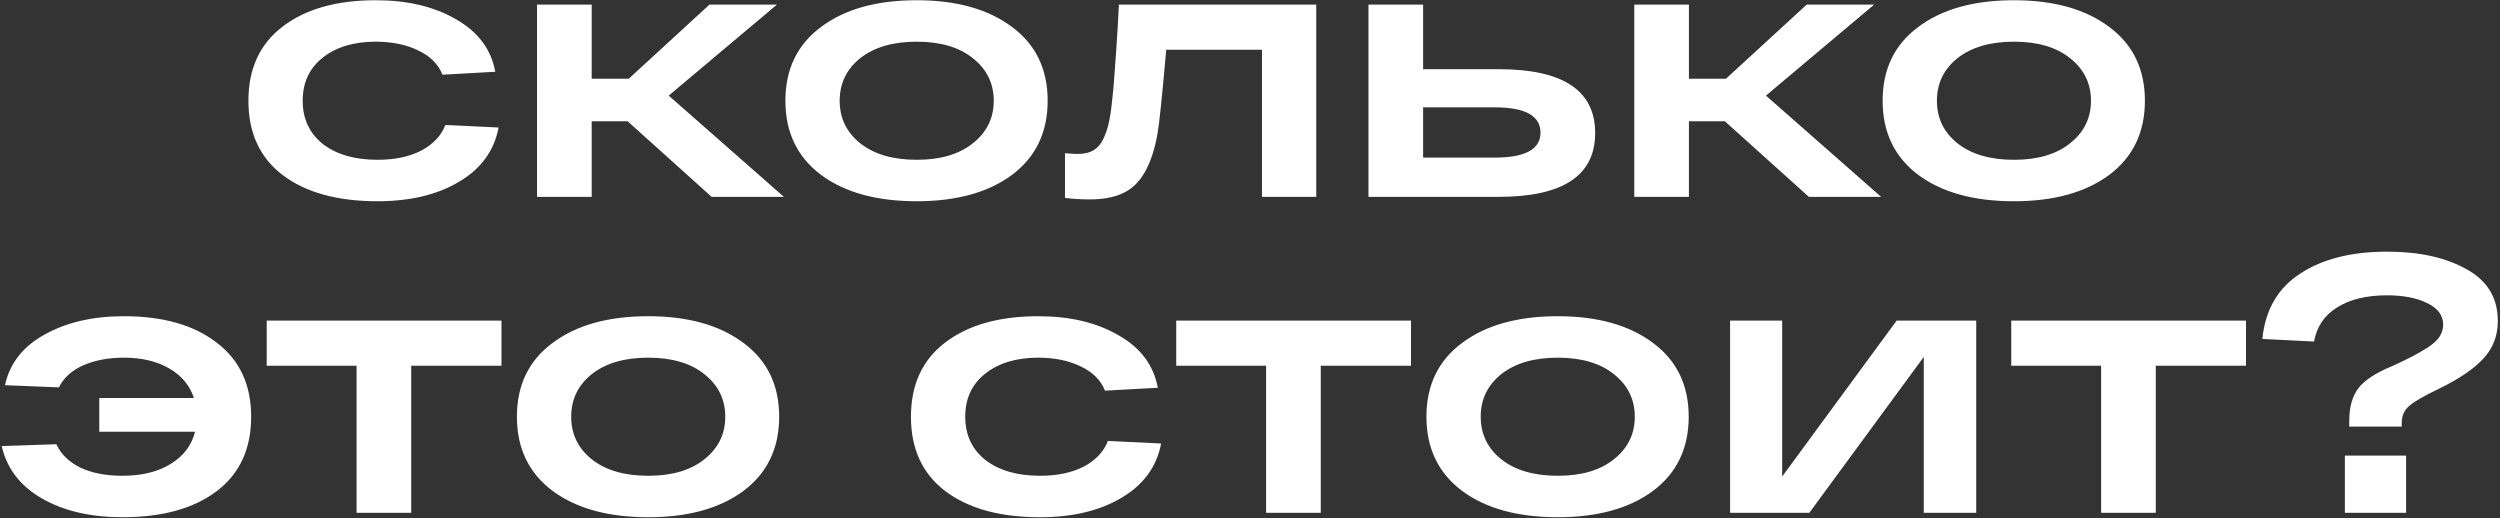 <?xml version="1.0" encoding="UTF-8"?> <svg xmlns="http://www.w3.org/2000/svg" width="1076" height="223" viewBox="0 0 1076 223" fill="none"><rect x="0" y="0" width="1076" height="223" fill="#333333" stroke="none"/><path d="M214.591 54.883C212.697 64.882 207.013 72.671 197.54 78.25C188.173 83.828 176.49 86.617 162.491 86.617C145.23 86.617 131.652 82.881 121.758 75.408C111.865 67.935 106.918 57.252 106.918 43.358C106.918 29.57 111.812 18.94 121.601 11.467C131.494 3.889 144.861 0.1 161.702 0.1C175.385 0.1 186.91 2.836 196.277 8.309C205.75 13.677 211.381 21.203 213.17 30.886L190.436 32.149C188.646 27.623 185.173 24.15 180.016 21.729C174.858 19.203 168.754 17.94 161.702 17.94C152.229 17.94 144.598 20.255 138.809 24.887C133.126 29.412 130.284 35.57 130.284 43.358C130.284 51.147 133.178 57.357 138.967 61.988C144.861 66.514 152.703 68.777 162.491 68.777C169.859 68.777 176.121 67.461 181.279 64.83C186.436 62.093 189.909 58.41 191.699 53.778L214.591 54.883ZM337.391 84.723H306.289L270.135 52.2H254.663V84.723H231.139V1.994H254.663V33.886H270.609L305.342 1.994H334.392L287.817 41.148L337.391 84.723ZM353.346 75.25C343.136 67.567 338.032 56.936 338.032 43.358C338.032 29.781 343.136 19.203 353.346 11.625C363.555 3.941 377.291 0.1 394.552 0.1C411.708 0.1 425.391 3.941 435.601 11.625C445.81 19.203 450.915 29.781 450.915 43.358C450.915 56.936 445.81 67.567 435.601 75.25C425.391 82.828 411.708 86.617 394.552 86.617C377.291 86.617 363.555 82.828 353.346 75.25ZM370.239 25.044C364.345 29.781 361.398 35.885 361.398 43.358C361.398 50.831 364.345 56.936 370.239 61.672C376.238 66.409 384.343 68.777 394.552 68.777C404.762 68.777 412.814 66.409 418.708 61.672C424.707 56.936 427.707 50.831 427.707 43.358C427.707 35.885 424.707 29.781 418.708 25.044C412.814 20.308 404.762 17.94 394.552 17.94C384.343 17.94 376.238 20.308 370.239 25.044ZM481.579 1.994H566.518V84.723H543.152V21.413H501.946C500.156 41.727 498.893 53.831 498.157 57.725C495.946 70.04 491.684 78.144 485.368 82.039C481.264 84.565 475.843 85.828 469.107 85.828C465.423 85.828 461.844 85.617 458.371 85.196V65.935C460.897 66.146 462.686 66.251 463.739 66.251C466.16 66.251 468.16 65.882 469.738 65.146C471.422 64.409 472.843 63.146 474.001 61.357C475.159 59.462 476.106 57.147 476.843 54.41C477.58 51.673 478.159 48.2 478.58 43.99C479.106 39.675 479.527 34.886 479.843 29.623C480.264 24.36 480.685 18.098 481.106 10.835C481.316 6.941 481.474 3.994 481.579 1.994ZM645.034 29.781C672.716 29.781 686.557 38.938 686.557 57.252C686.557 75.566 672.716 84.723 645.034 84.723H599.881H588.987V1.994H612.511V29.781H645.034ZM643.298 67.83C656.454 67.83 663.033 64.251 663.033 57.094C663.033 49.831 656.454 46.2 643.298 46.2H612.511V67.83H643.298ZM809.64 84.723H778.538L742.384 52.2H726.912V84.723H703.388V1.994H726.912V33.886H742.858L777.591 1.994H806.641L760.067 41.148L809.64 84.723ZM825.595 75.25C815.385 67.567 810.281 56.936 810.281 43.358C810.281 29.781 815.385 19.203 825.595 11.625C835.804 3.941 849.54 0.1 866.801 0.1C883.958 0.1 897.64 3.941 907.85 11.625C918.059 19.203 923.164 29.781 923.164 43.358C923.164 56.936 918.059 67.567 907.85 75.25C897.64 82.828 883.958 86.617 866.801 86.617C849.54 86.617 835.804 82.828 825.595 75.25ZM842.488 25.044C836.594 29.781 833.647 35.885 833.647 43.358C833.647 50.831 836.594 56.936 842.488 61.672C848.487 66.409 856.592 68.777 866.801 68.777C877.011 68.777 885.063 66.409 890.957 61.672C896.956 56.936 899.956 50.831 899.956 43.358C899.956 35.885 896.956 29.781 890.957 25.044C885.063 20.308 877.011 17.94 866.801 17.94C856.592 17.94 848.487 20.308 842.488 25.044ZM53.31 136.1C70.15 136.1 83.465 139.889 93.253 147.467C103.147 154.94 108.094 165.57 108.094 179.358C108.094 193.252 103.147 203.935 93.253 211.408C83.359 218.881 69.835 222.617 52.678 222.617C38.996 222.617 27.47 219.933 18.103 214.565C8.735 209.197 2.947 201.672 0.736 191.989L24.26 191.199C26.26 195.515 29.733 198.883 34.68 201.304C39.627 203.619 45.627 204.777 52.678 204.777C60.993 204.777 67.887 203.093 73.361 199.725C78.939 196.357 82.465 191.726 83.938 185.831H42.732V171.307H83.465C81.675 165.833 78.097 161.571 72.729 158.518C67.466 155.466 60.993 153.94 53.31 153.94C46.679 153.94 40.837 155.045 35.785 157.255C30.838 159.466 27.365 162.623 25.365 166.728L2.157 165.781C4.157 156.413 9.841 149.151 19.208 143.994C28.576 138.731 39.943 136.1 53.31 136.1ZM114.791 157.413V137.994H215.834V157.413H176.996V220.723H153.472V157.413H114.791ZM237.789 211.25C227.579 203.566 222.475 192.936 222.475 179.358C222.475 165.781 227.579 155.203 237.789 147.625C247.998 139.941 261.734 136.1 278.995 136.1C296.152 136.1 309.834 139.941 320.044 147.625C330.253 155.203 335.358 165.781 335.358 179.358C335.358 192.936 330.253 203.566 320.044 211.25C309.834 218.828 296.152 222.617 278.995 222.617C261.734 222.617 247.998 218.828 237.789 211.25ZM254.682 161.044C248.788 165.781 245.841 171.885 245.841 179.358C245.841 186.831 248.788 192.936 254.682 197.672C260.681 202.409 268.786 204.777 278.995 204.777C289.205 204.777 297.257 202.409 303.151 197.672C309.15 192.936 312.15 186.831 312.15 179.358C312.15 171.885 309.15 165.781 303.151 161.044C297.257 156.308 289.205 153.94 278.995 153.94C268.786 153.94 260.681 156.308 254.682 161.044ZM499.745 190.884C497.85 200.883 492.166 208.671 482.694 214.25C473.326 219.828 461.643 222.617 447.645 222.617C430.383 222.617 416.806 218.881 406.912 211.408C397.018 203.935 392.071 193.252 392.071 179.358C392.071 165.57 396.965 154.94 406.754 147.467C416.648 139.889 430.015 136.1 446.855 136.1C460.538 136.1 472.063 138.836 481.431 144.309C490.903 149.677 496.534 157.203 498.324 166.886L475.589 168.149C473.8 163.623 470.326 160.15 465.169 157.729C460.012 155.203 453.907 153.94 446.855 153.94C437.382 153.94 429.752 156.255 423.963 160.887C418.279 165.412 415.437 171.57 415.437 179.358C415.437 187.147 418.332 193.357 424.121 197.988C430.015 202.514 437.856 204.777 447.645 204.777C455.012 204.777 461.275 203.461 466.432 200.83C471.59 198.093 475.063 194.41 476.852 189.778L499.745 190.884ZM506.251 157.413V137.994H607.293V157.413H568.455V220.723H544.931V157.413H506.251ZM629.248 211.25C619.039 203.566 613.934 192.936 613.934 179.358C613.934 165.781 619.039 155.203 629.248 147.625C639.458 139.941 653.193 136.1 670.455 136.1C687.611 136.1 701.294 139.941 711.503 147.625C721.713 155.203 726.818 165.781 726.818 179.358C726.818 192.936 721.713 203.566 711.503 211.25C701.294 218.828 687.611 222.617 670.455 222.617C653.193 222.617 639.458 218.828 629.248 211.25ZM646.141 161.044C640.247 165.781 637.3 171.885 637.3 179.358C637.3 186.831 640.247 192.936 646.141 197.672C652.141 202.409 660.245 204.777 670.455 204.777C680.664 204.777 688.716 202.409 694.61 197.672C700.61 192.936 703.609 186.831 703.609 179.358C703.609 171.885 700.61 165.781 694.61 161.044C688.716 156.308 680.664 153.94 670.455 153.94C660.245 153.94 652.141 156.308 646.141 161.044ZM816.308 137.994H850.568V220.723H827.991V153.624L778.733 220.723H744.631V137.994H767.05V205.093L816.308 137.994ZM865.641 157.413V137.994H966.684V157.413H927.846V220.723H904.322V157.413H865.641ZM973.706 145.888C974.969 133.363 980.389 123.996 989.967 117.786C999.545 111.47 1012.02 108.313 1027.38 108.313C1041.28 108.313 1052.7 110.839 1061.64 115.891C1070.59 120.838 1075.06 128.258 1075.06 138.152C1075.06 144.467 1073.01 149.835 1068.91 154.256C1064.91 158.676 1058.49 163.044 1049.65 167.36C1043.23 170.412 1038.96 172.885 1036.86 174.78C1034.75 176.569 1033.7 178.99 1033.7 182.042V183.621H1011.12V181.095C1011.12 175.201 1012.44 170.517 1015.07 167.044C1017.81 163.57 1022.65 160.413 1029.59 157.571C1033.28 155.887 1036.12 154.519 1038.12 153.466C1040.12 152.414 1042.33 151.151 1044.75 149.677C1047.17 148.098 1048.91 146.52 1049.96 144.941C1051.01 143.257 1051.54 141.52 1051.54 139.731C1051.54 135.731 1049.22 132.626 1044.59 130.416C1040.07 128.206 1034.33 127.1 1027.38 127.1C1018.54 127.1 1011.39 128.837 1005.91 132.31C1000.44 135.679 997.124 140.573 995.967 146.993L973.706 145.888ZM1009.23 220.723V196.094H1035.59V220.723H1009.23Z" fill="white"></path></svg> 